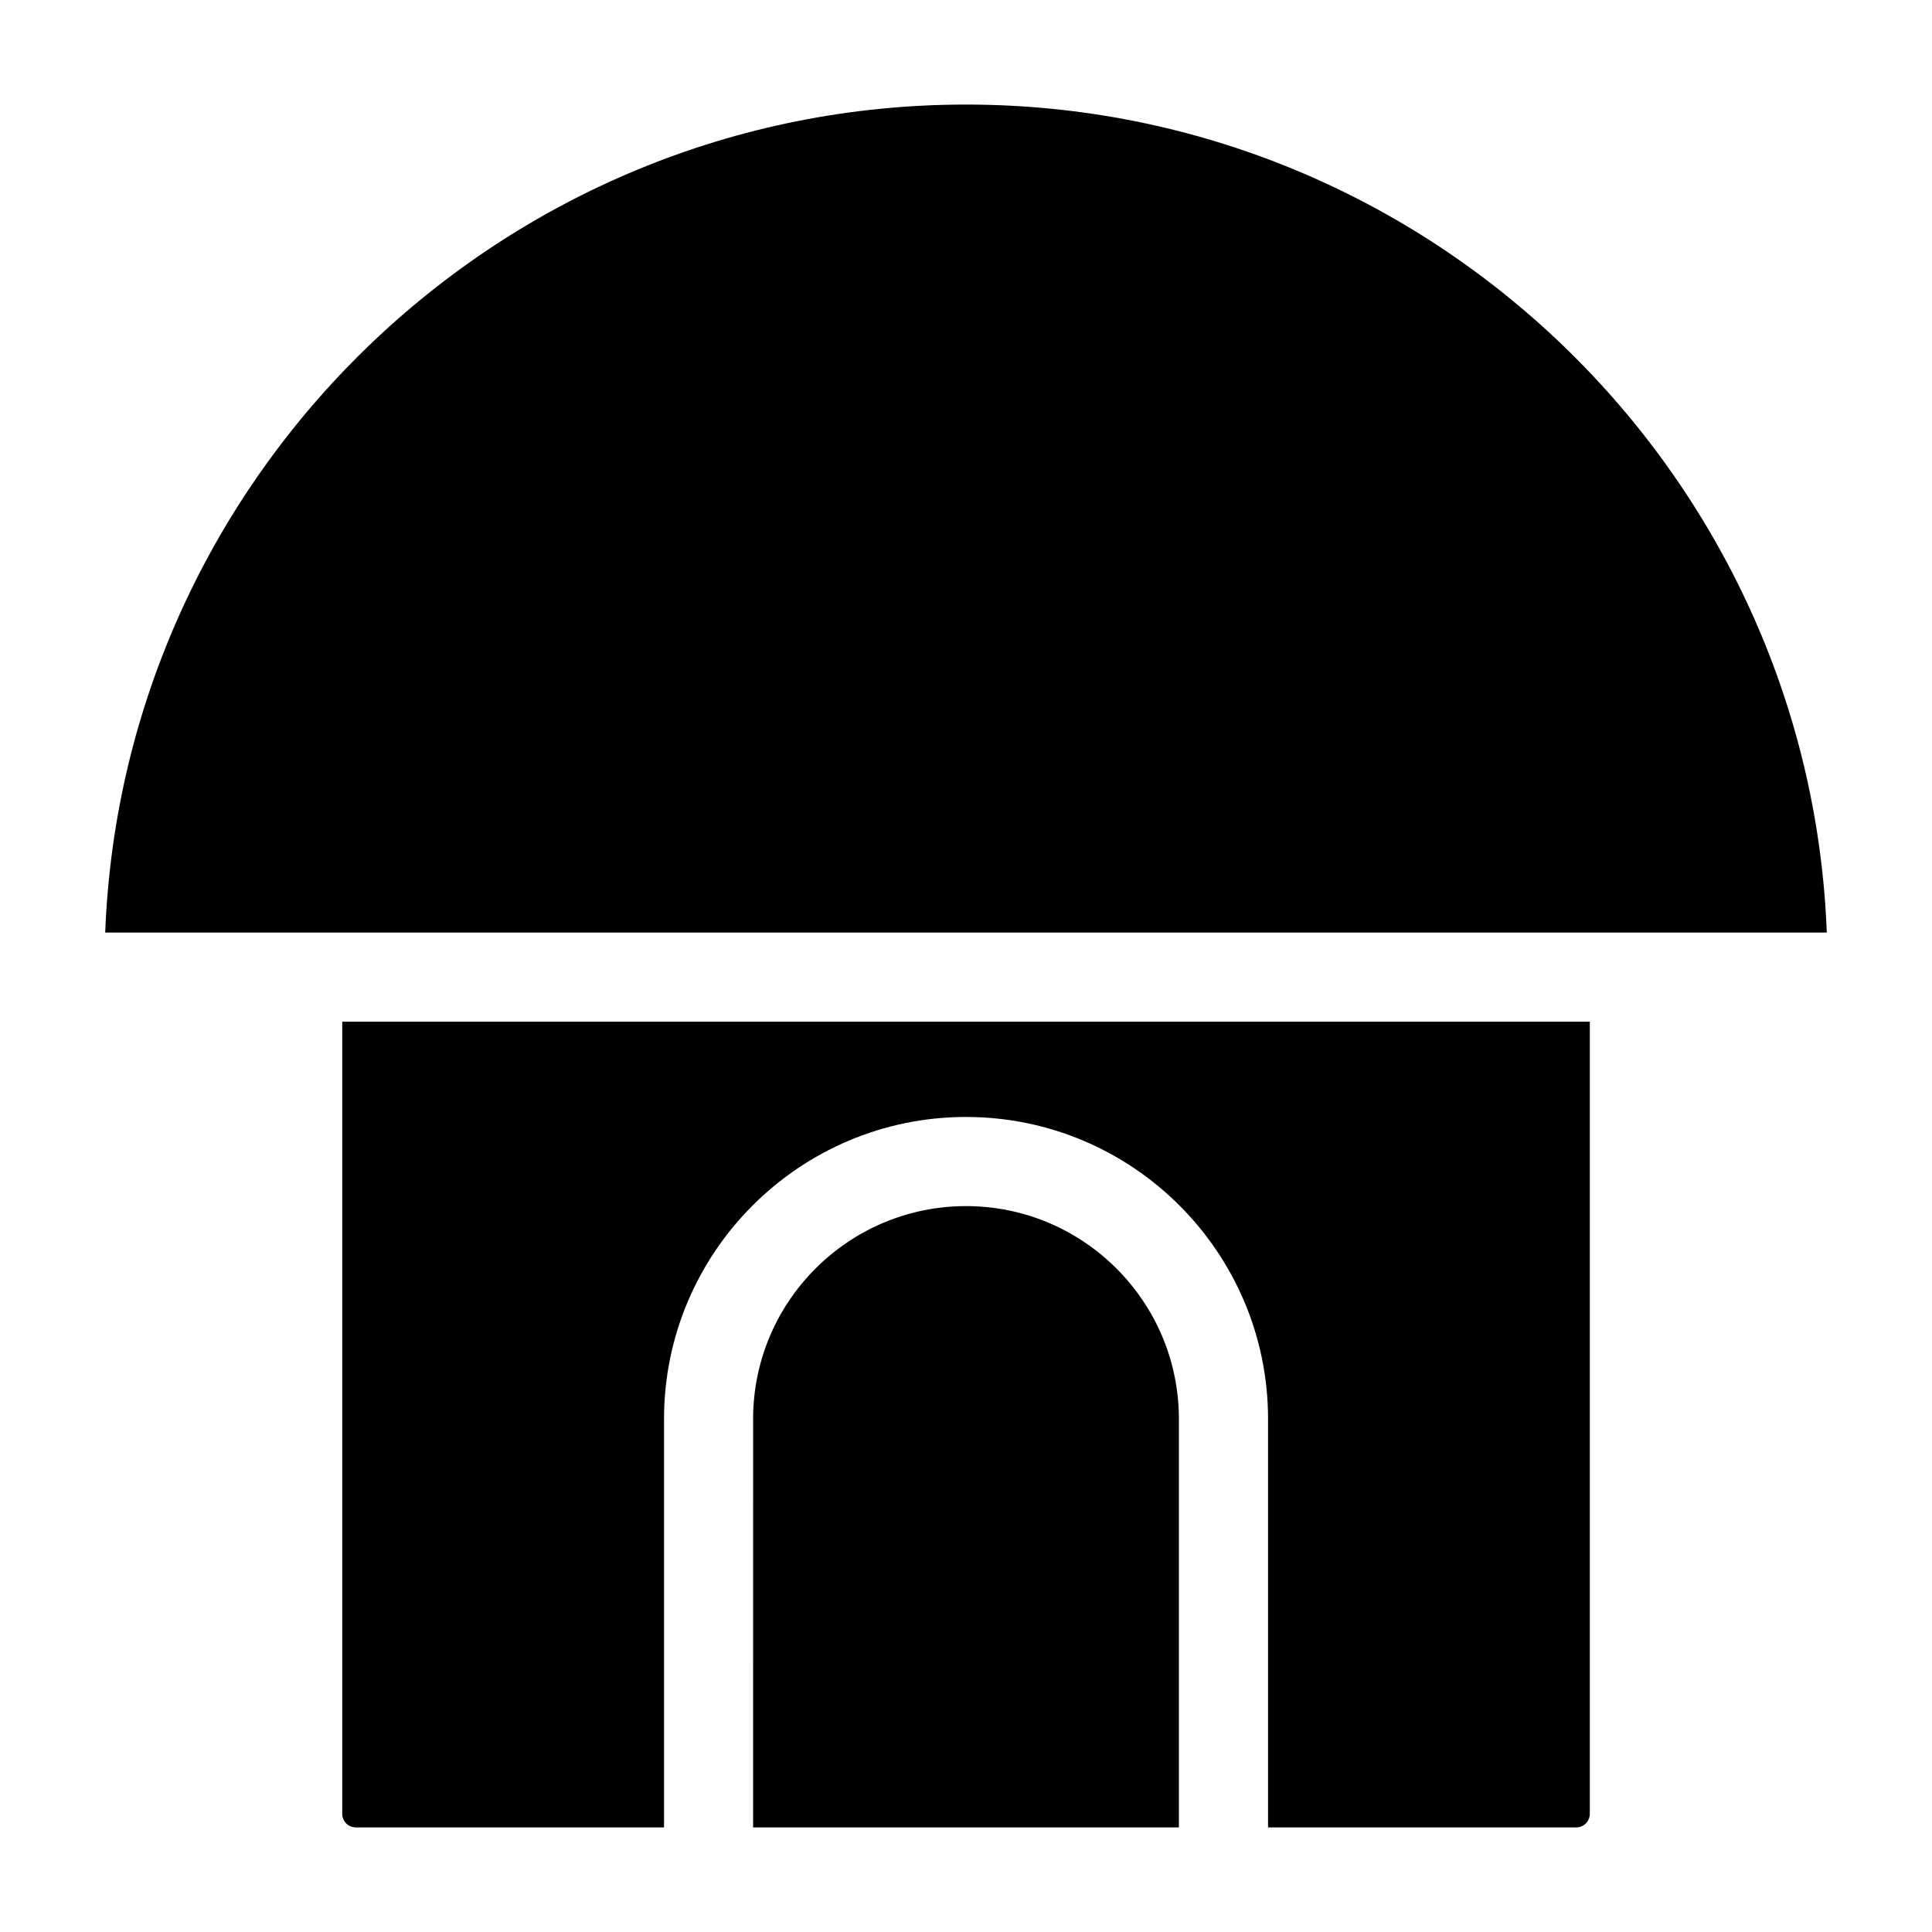 <?xml version="1.0" encoding="UTF-8"?>
<!-- Uploaded to: SVG Repo, www.svgrepo.com, Generator: SVG Repo Mixer Tools -->
<svg fill="#000000" width="800px" height="800px" version="1.1" viewBox="144 144 512 512" xmlns="http://www.w3.org/2000/svg">
 <g>
  <path d="m400 171.71c-122.92 0-223.45 97.637-228.12 219.43h456.24c-4.668-121.79-105.21-219.43-228.12-219.43z"/>
  <path d="m400 463.63c-31.113 0-56.418 25.309-56.418 56.418l-0.004 108.24h112.84v-108.24c0.004-31.113-25.305-56.418-56.414-56.418z"/>
  <path d="m561.71 628.29c1.988 0 3.606-1.617 3.606-3.606v-209.93h-330.62v209.92c0 1.992 1.613 3.609 3.606 3.609h81.672v-108.24c0-44.133 35.902-80.035 80.035-80.035s80.035 35.902 80.035 80.035v108.24z"/>
 </g>
</svg>